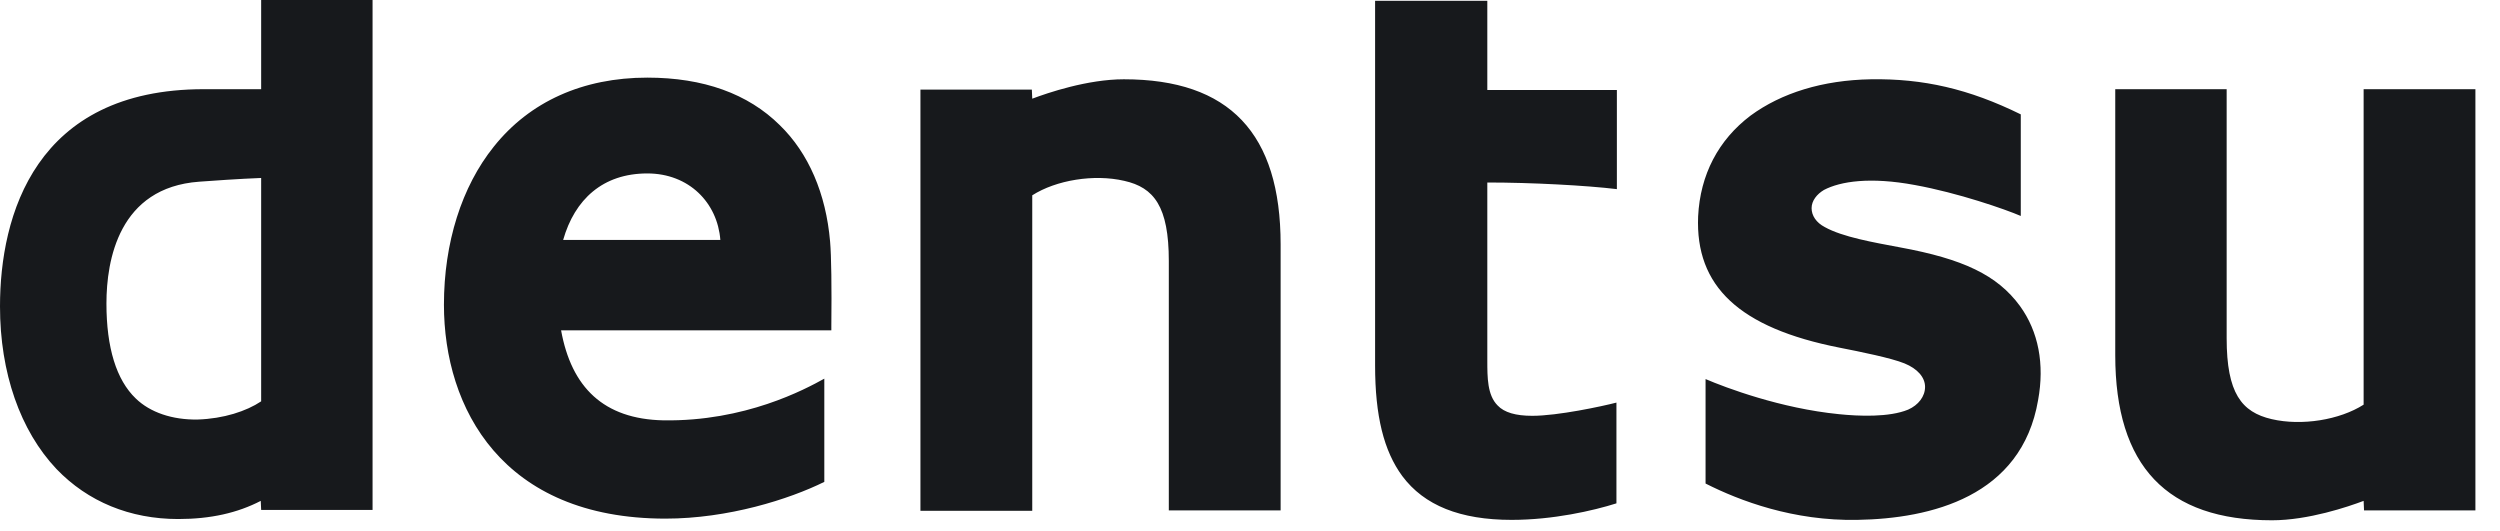 <svg xmlns="http://www.w3.org/2000/svg" viewBox="0 0 80 17" height="17" width="80"><path fill="#17191C" d="M8.357 0 8.357 2.854 6.522 2.854C1.122 2.854 0 6.897 0 9.804 0 11.932.647 13.782 1.809 15.01 2.812 16.054 4.159 16.609 5.703 16.609 6.746 16.609 7.604 16.411 8.344 16.028L8.357 16.318 11.922 16.318 11.922 0 8.357 0ZM3.406 9.712C3.406 8.324 3.802 5.999 6.377 5.814 6.733 5.787 7.671 5.721 8.357 5.695L8.357 12.843C7.882 13.16 7.156 13.398 6.324 13.425 5.519 13.438 4.806 13.2 4.344 12.751 3.723 12.156 3.406 11.126 3.406 9.712M21.229 13.451C19.315 13.412 18.285 12.394 17.955 10.571L26.603 10.571 26.603 10.425C26.616 9.21 26.603 8.179 26.563 7.73 26.431 6.197 25.876 4.902 24.952 4.004 23.936 2.999 22.51 2.484 20.714 2.484 18.655 2.484 16.952 3.25 15.803 4.691 14.773 5.972 14.206 7.769 14.206 9.751 14.206 13.055 16.067 16.596 21.295 16.596 23.302 16.596 25.256 15.975 26.378 15.42L26.378 12.117C25.758 12.46 23.843 13.491 21.229 13.451M20.714 5.55C22.048 5.55 22.959 6.488 23.051 7.677L18.021 7.677C18.391 6.382 19.288 5.55 20.714 5.55M37.402 8.351 37.402 16.332 40.98 16.332 40.98 7.822C40.98 4.268 39.343 2.537 35.963 2.537 34.801 2.537 33.521 2.973 33.032 3.158L33.019 2.867 29.454 2.867 29.454 16.345 33.032 16.345 33.032 6.25C33.798 5.761 35.012 5.563 35.976 5.787 36.927 5.999 37.402 6.607 37.402 8.351M71.253 10.822 71.253 2.854 67.688 2.854 67.688 11.363C67.688 14.918 69.338 16.649 72.705 16.649 73.867 16.649 75.147 16.213 75.636 16.028L75.649 16.332 79.213 16.332 79.213 2.854 75.636 2.854 75.636 12.949C74.87 13.438 73.655 13.636 72.692 13.412 71.728 13.187 71.253 12.579 71.253 10.822M44.003 0 44.003 11.694C44.003 13.306 44.28 14.429 44.874 15.235 45.574 16.173 46.723 16.636 48.373 16.636 49.693 16.636 50.974 16.345 51.726 16.107L51.726 12.883C51.264 13.002 49.852 13.306 49.033 13.306 48.505 13.306 48.135 13.2 47.924 12.975 47.594 12.645 47.594 12.077 47.594 11.535L47.594 5.84C49.007 5.84 50.749 5.933 51.74 6.052L51.74 2.881 47.594 2.881 47.594.026 44.003.026 44.003 0ZM64.638 9.791C63.912 8.8 62.816 8.285 60.796 7.915 59.951 7.756 58.961 7.584 58.394 7.267 58.116 7.122 57.971 6.897 57.971 6.66 57.971 6.422 58.143 6.21 58.367 6.078 58.895 5.801 59.846 5.655 61.272 5.92 62.658 6.171 64.176 6.699 64.665 6.911L64.665 3.66C63.001 2.841 61.536 2.511 59.872 2.537 58.328 2.563 57.007 2.973 56.017 3.7 54.987 4.479 54.406 5.589 54.34 6.924 54.248 9.157 55.647 10.491 58.869 11.126 59.542 11.258 60.519 11.456 60.942 11.628 61.364 11.8 61.602 12.077 61.602 12.381 61.602 12.685 61.39 12.962 61.06 13.108 60.453 13.359 59.476 13.319 58.842 13.253 56.981 13.068 55.225 12.407 54.578 12.13L54.578 15.473C55.674 16.028 57.39 16.675 59.437 16.636 61.787 16.596 64.691 15.896 65.219 12.804 65.43 11.654 65.232 10.61 64.638 9.791"></path></svg>